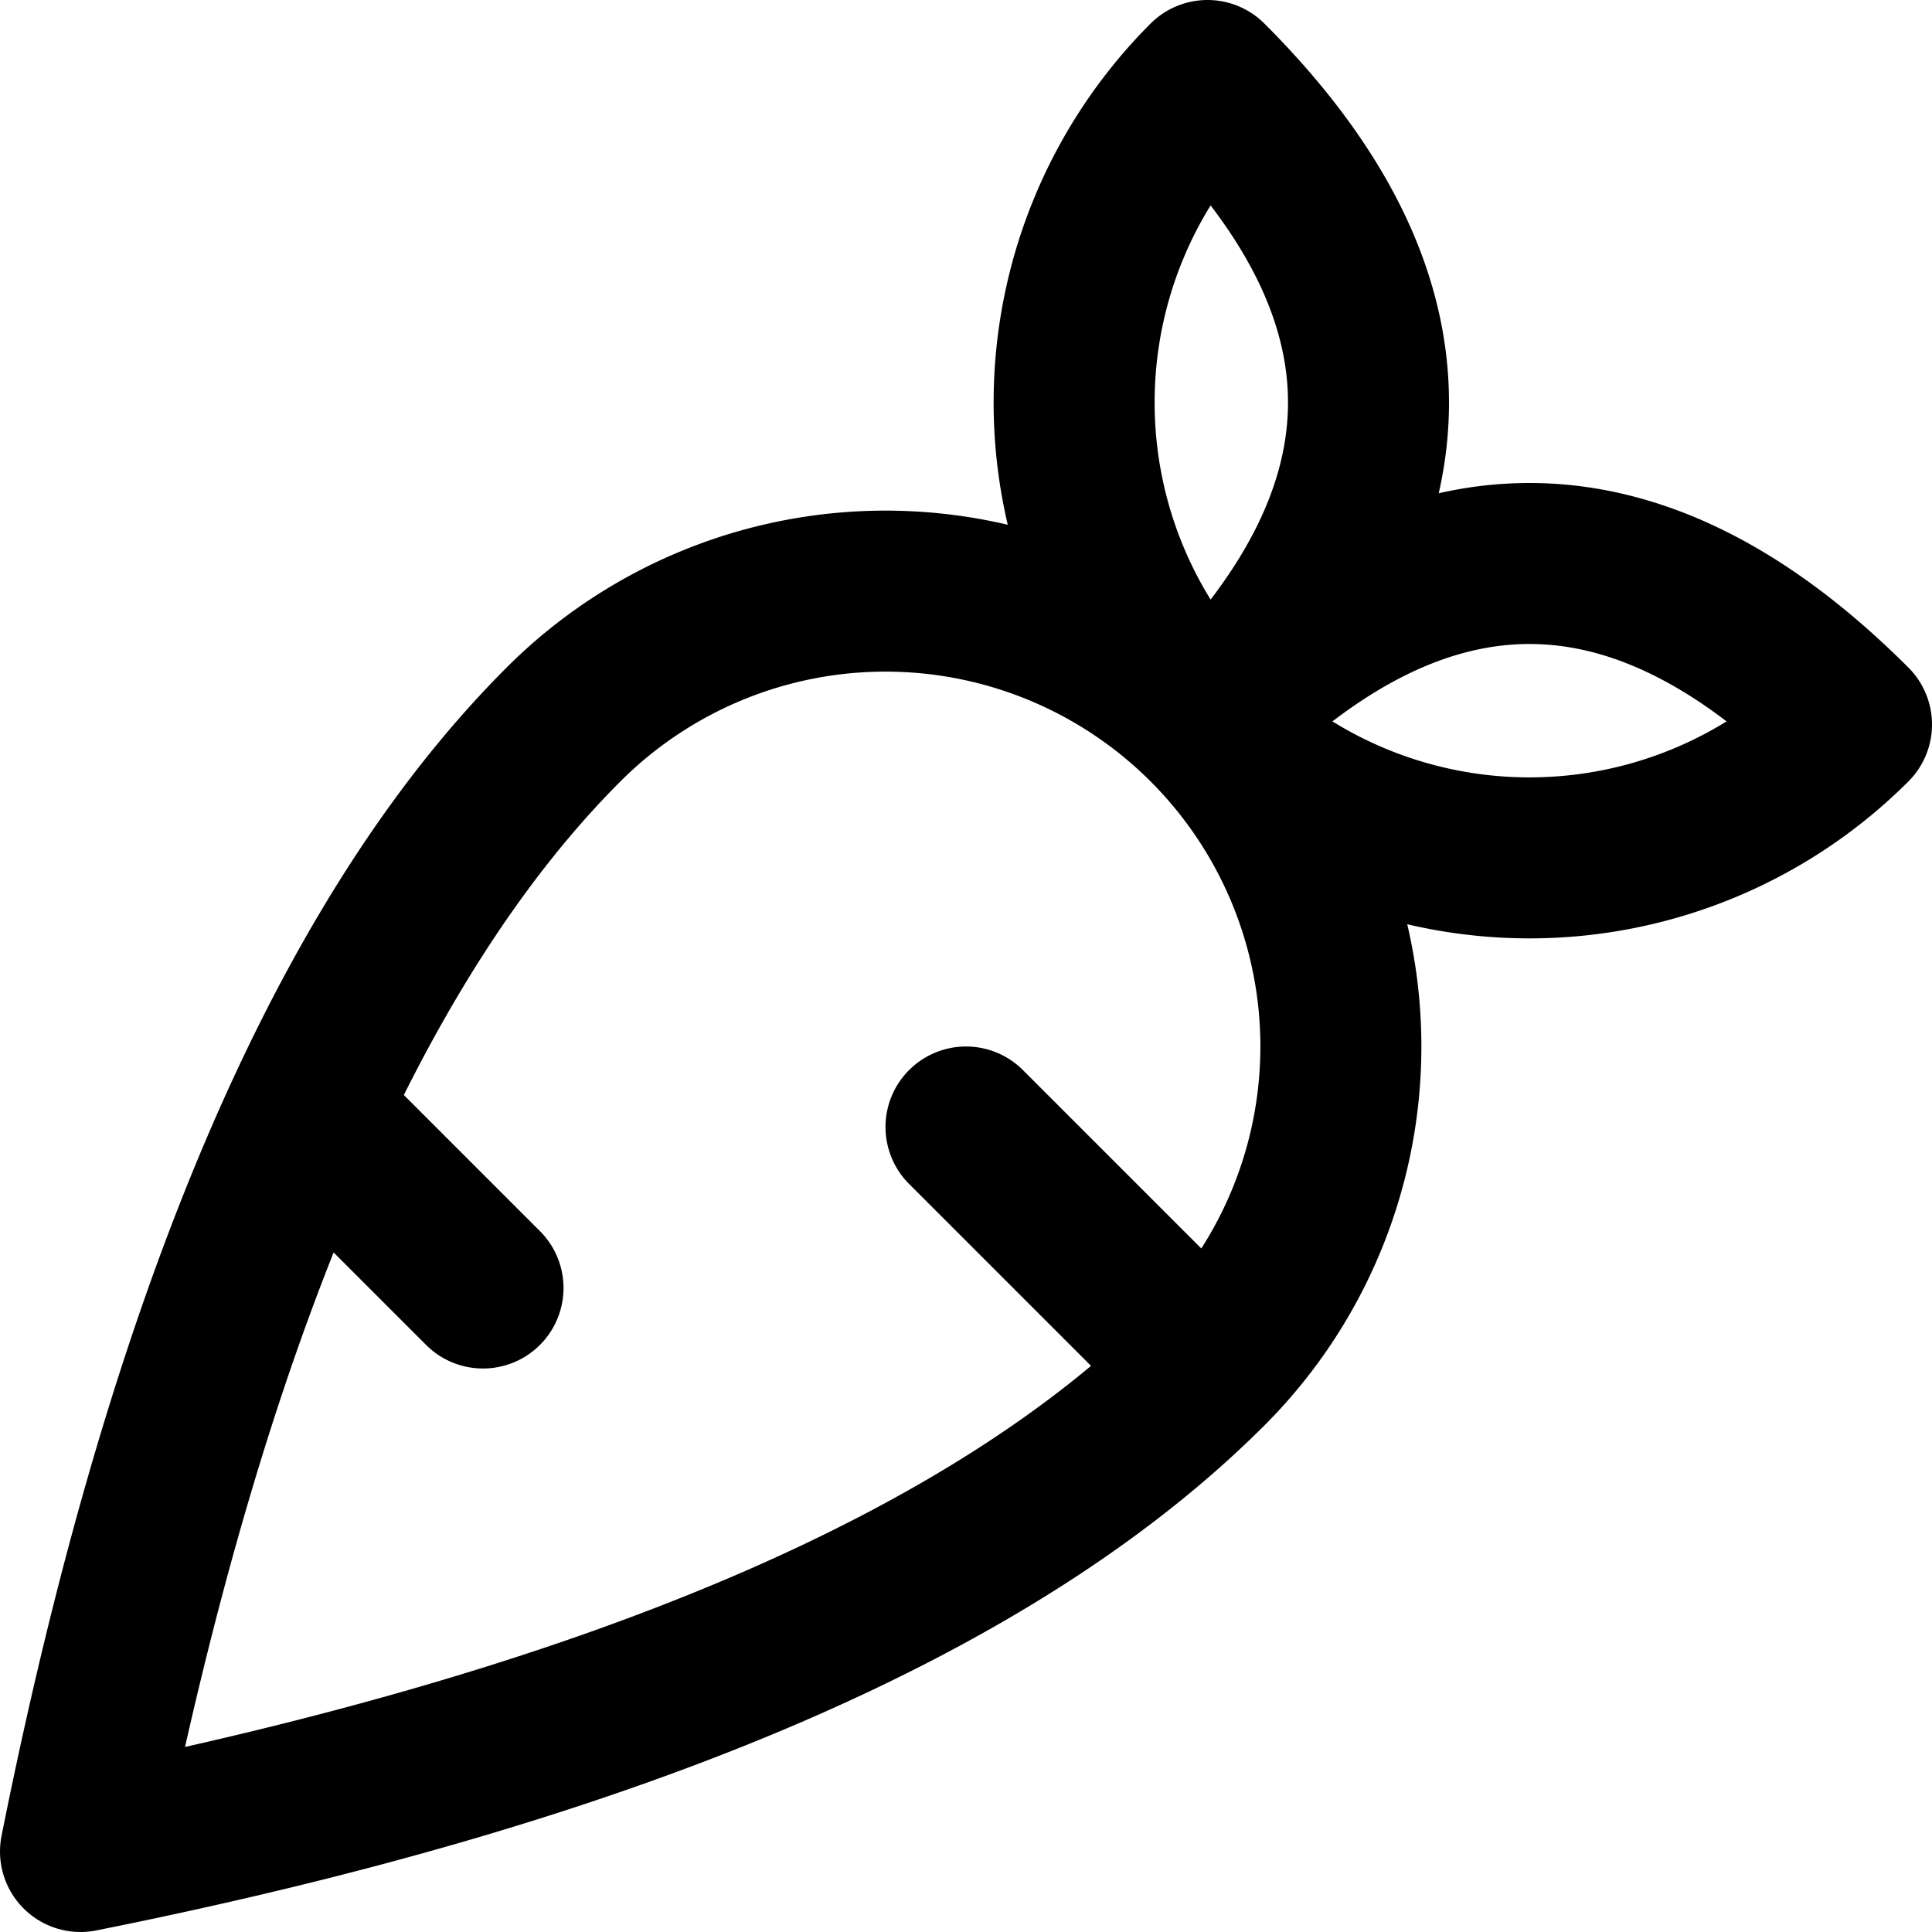 <svg xmlns="http://www.w3.org/2000/svg" width="1em" height="1em" viewBox="0 0 24 24"><path fill="none" stroke="currentColor" stroke-linecap="round" stroke-linejoin="round" stroke-width="2" d="M1 23q10-2 14-6a1 1 0 0 0-8-8q-4 4-6 14m3-9l2 2m9 1l-3-3m3-13a1 1 0 0 0 8 8q-4-4-8 0q4-4 0-8"></path></svg>